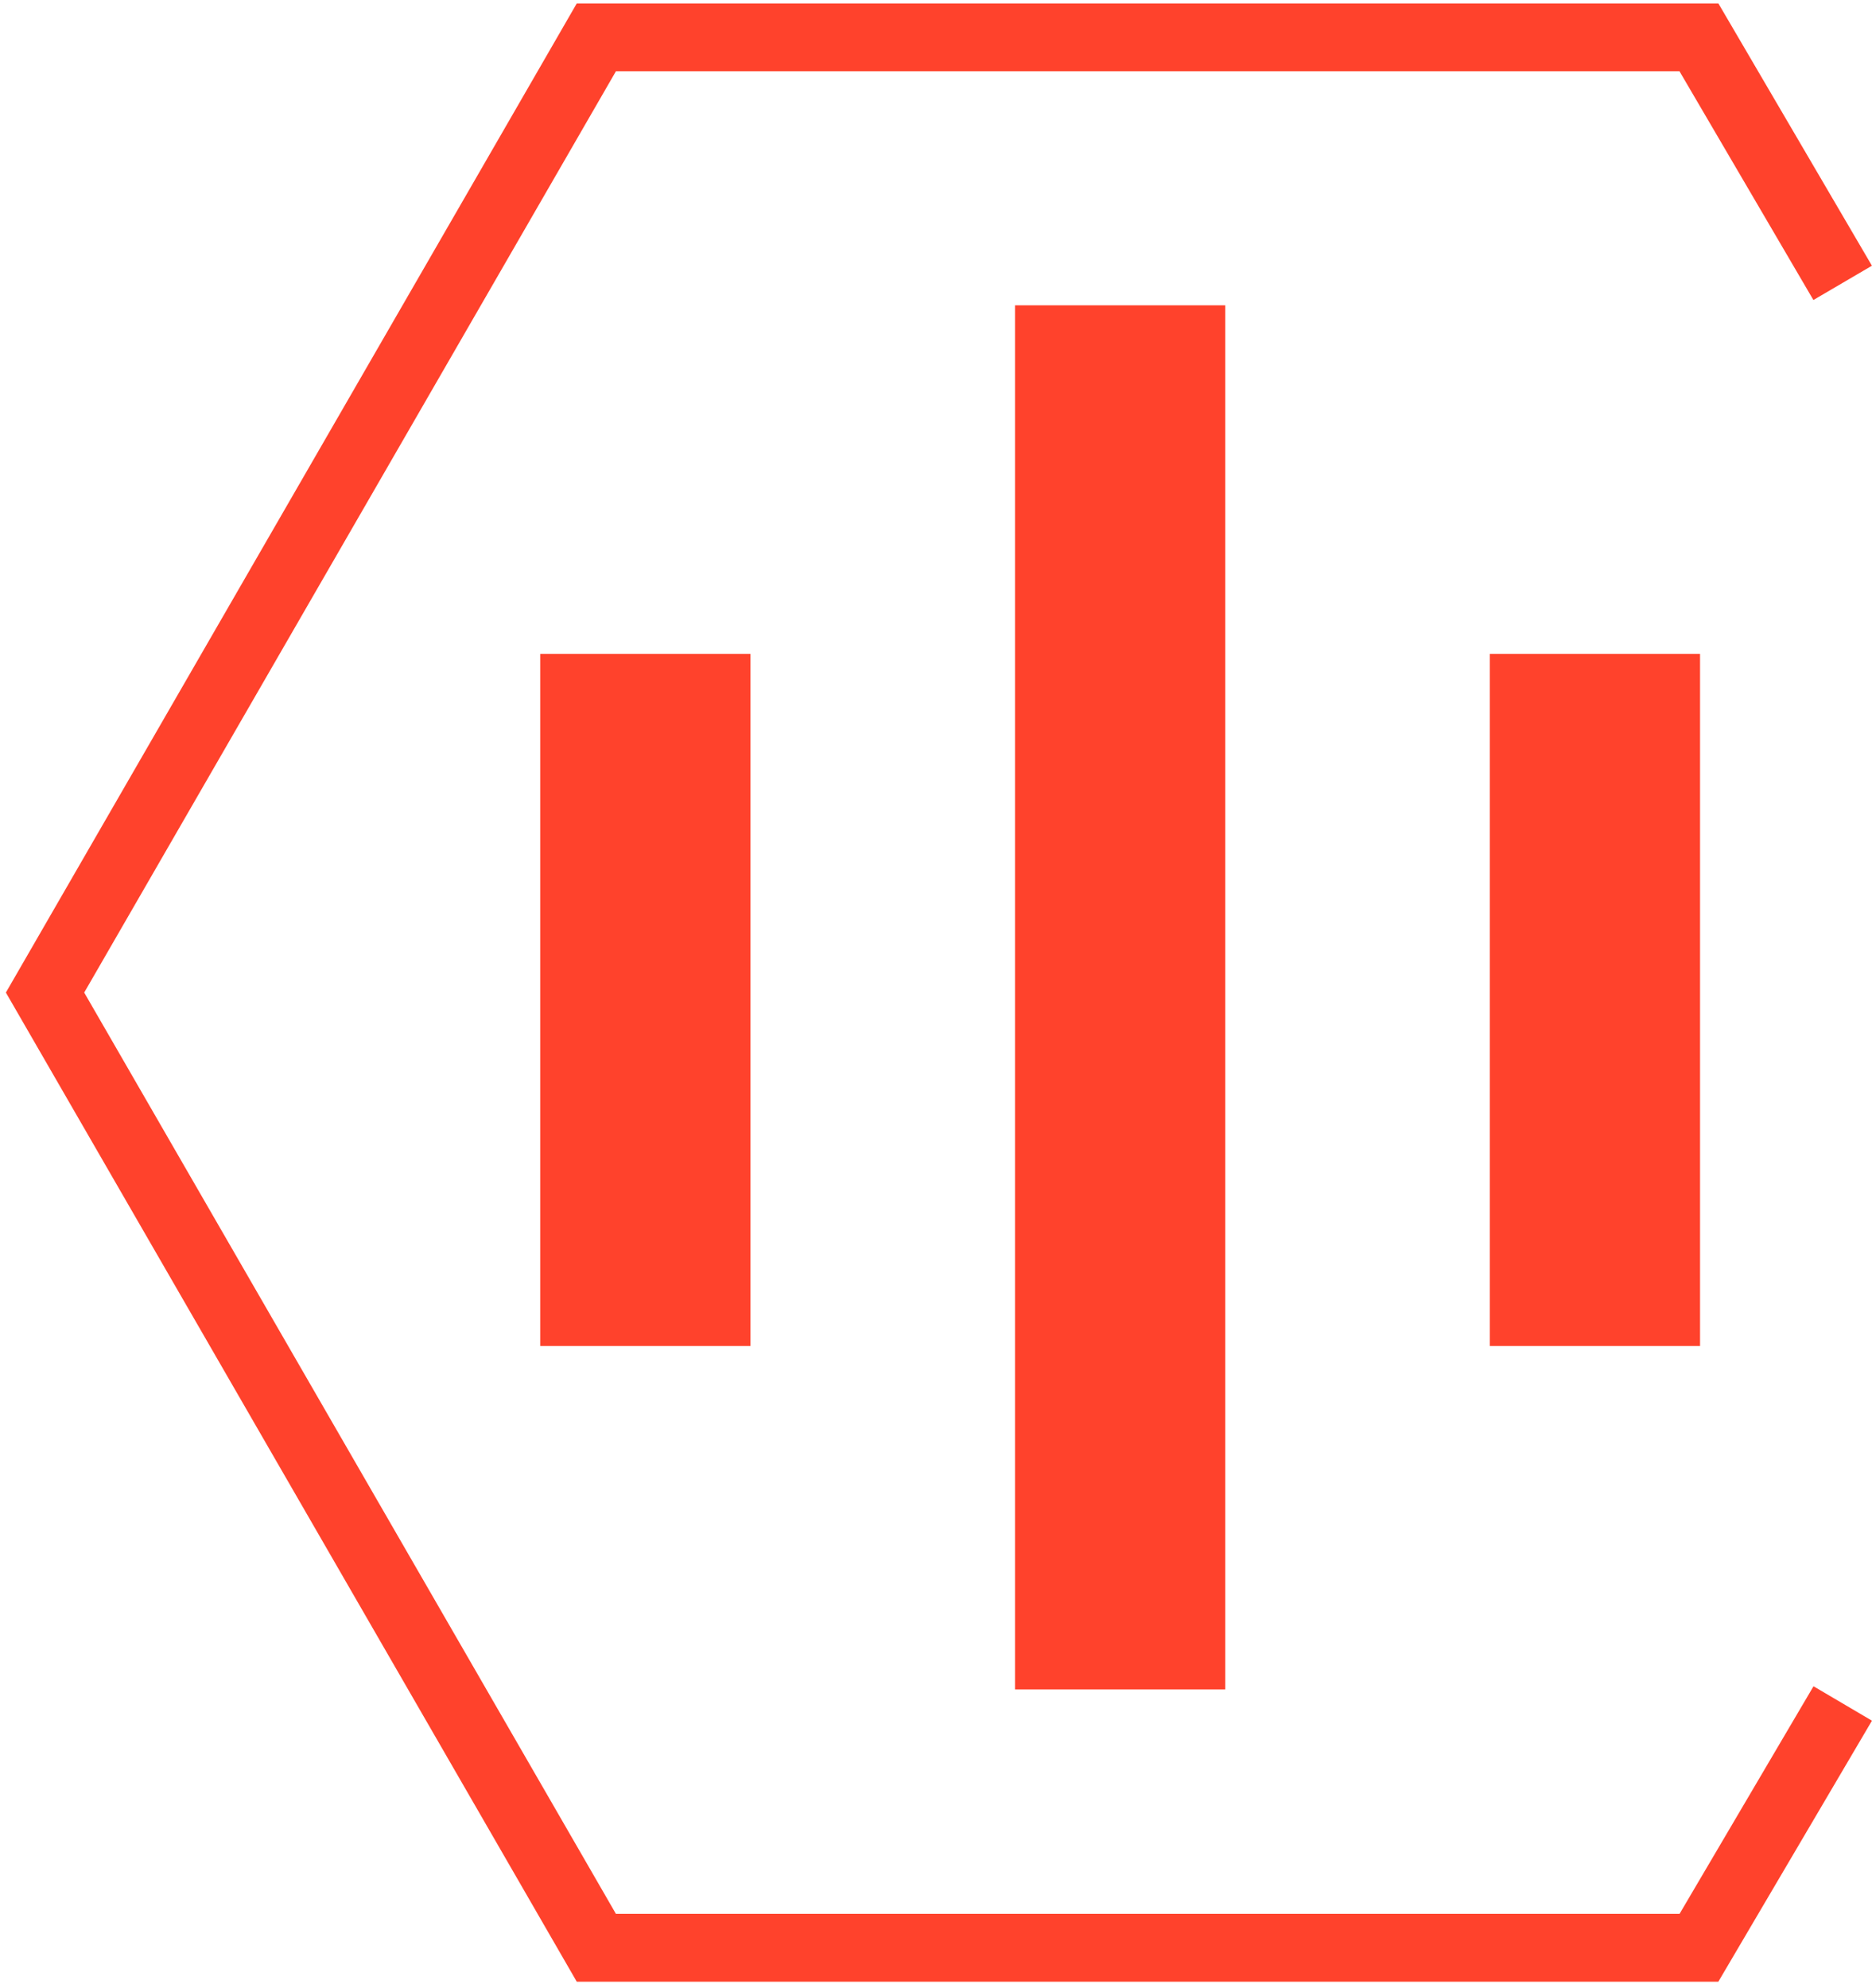 <?xml version="1.0" encoding="UTF-8"?> <svg xmlns="http://www.w3.org/2000/svg" width="276" height="293" viewBox="0 0 276 293" fill="none"><path d="M269.148 37.376L250.485 5.506L87.922 5.506L6.641 146.289L87.922 287.073H250.485L269.148 255.376" stroke="#FF422C" stroke-width="10" stroke-linecap="square"></path><rect x="149.648" y="45" width="31" height="204" fill="#FF422C"></rect><rect x="219.648" y="96.376" width="31" height="102" fill="#FF422C"></rect><rect x="79.648" y="96.376" width="31" height="102" fill="#FF422C"></rect></svg> 